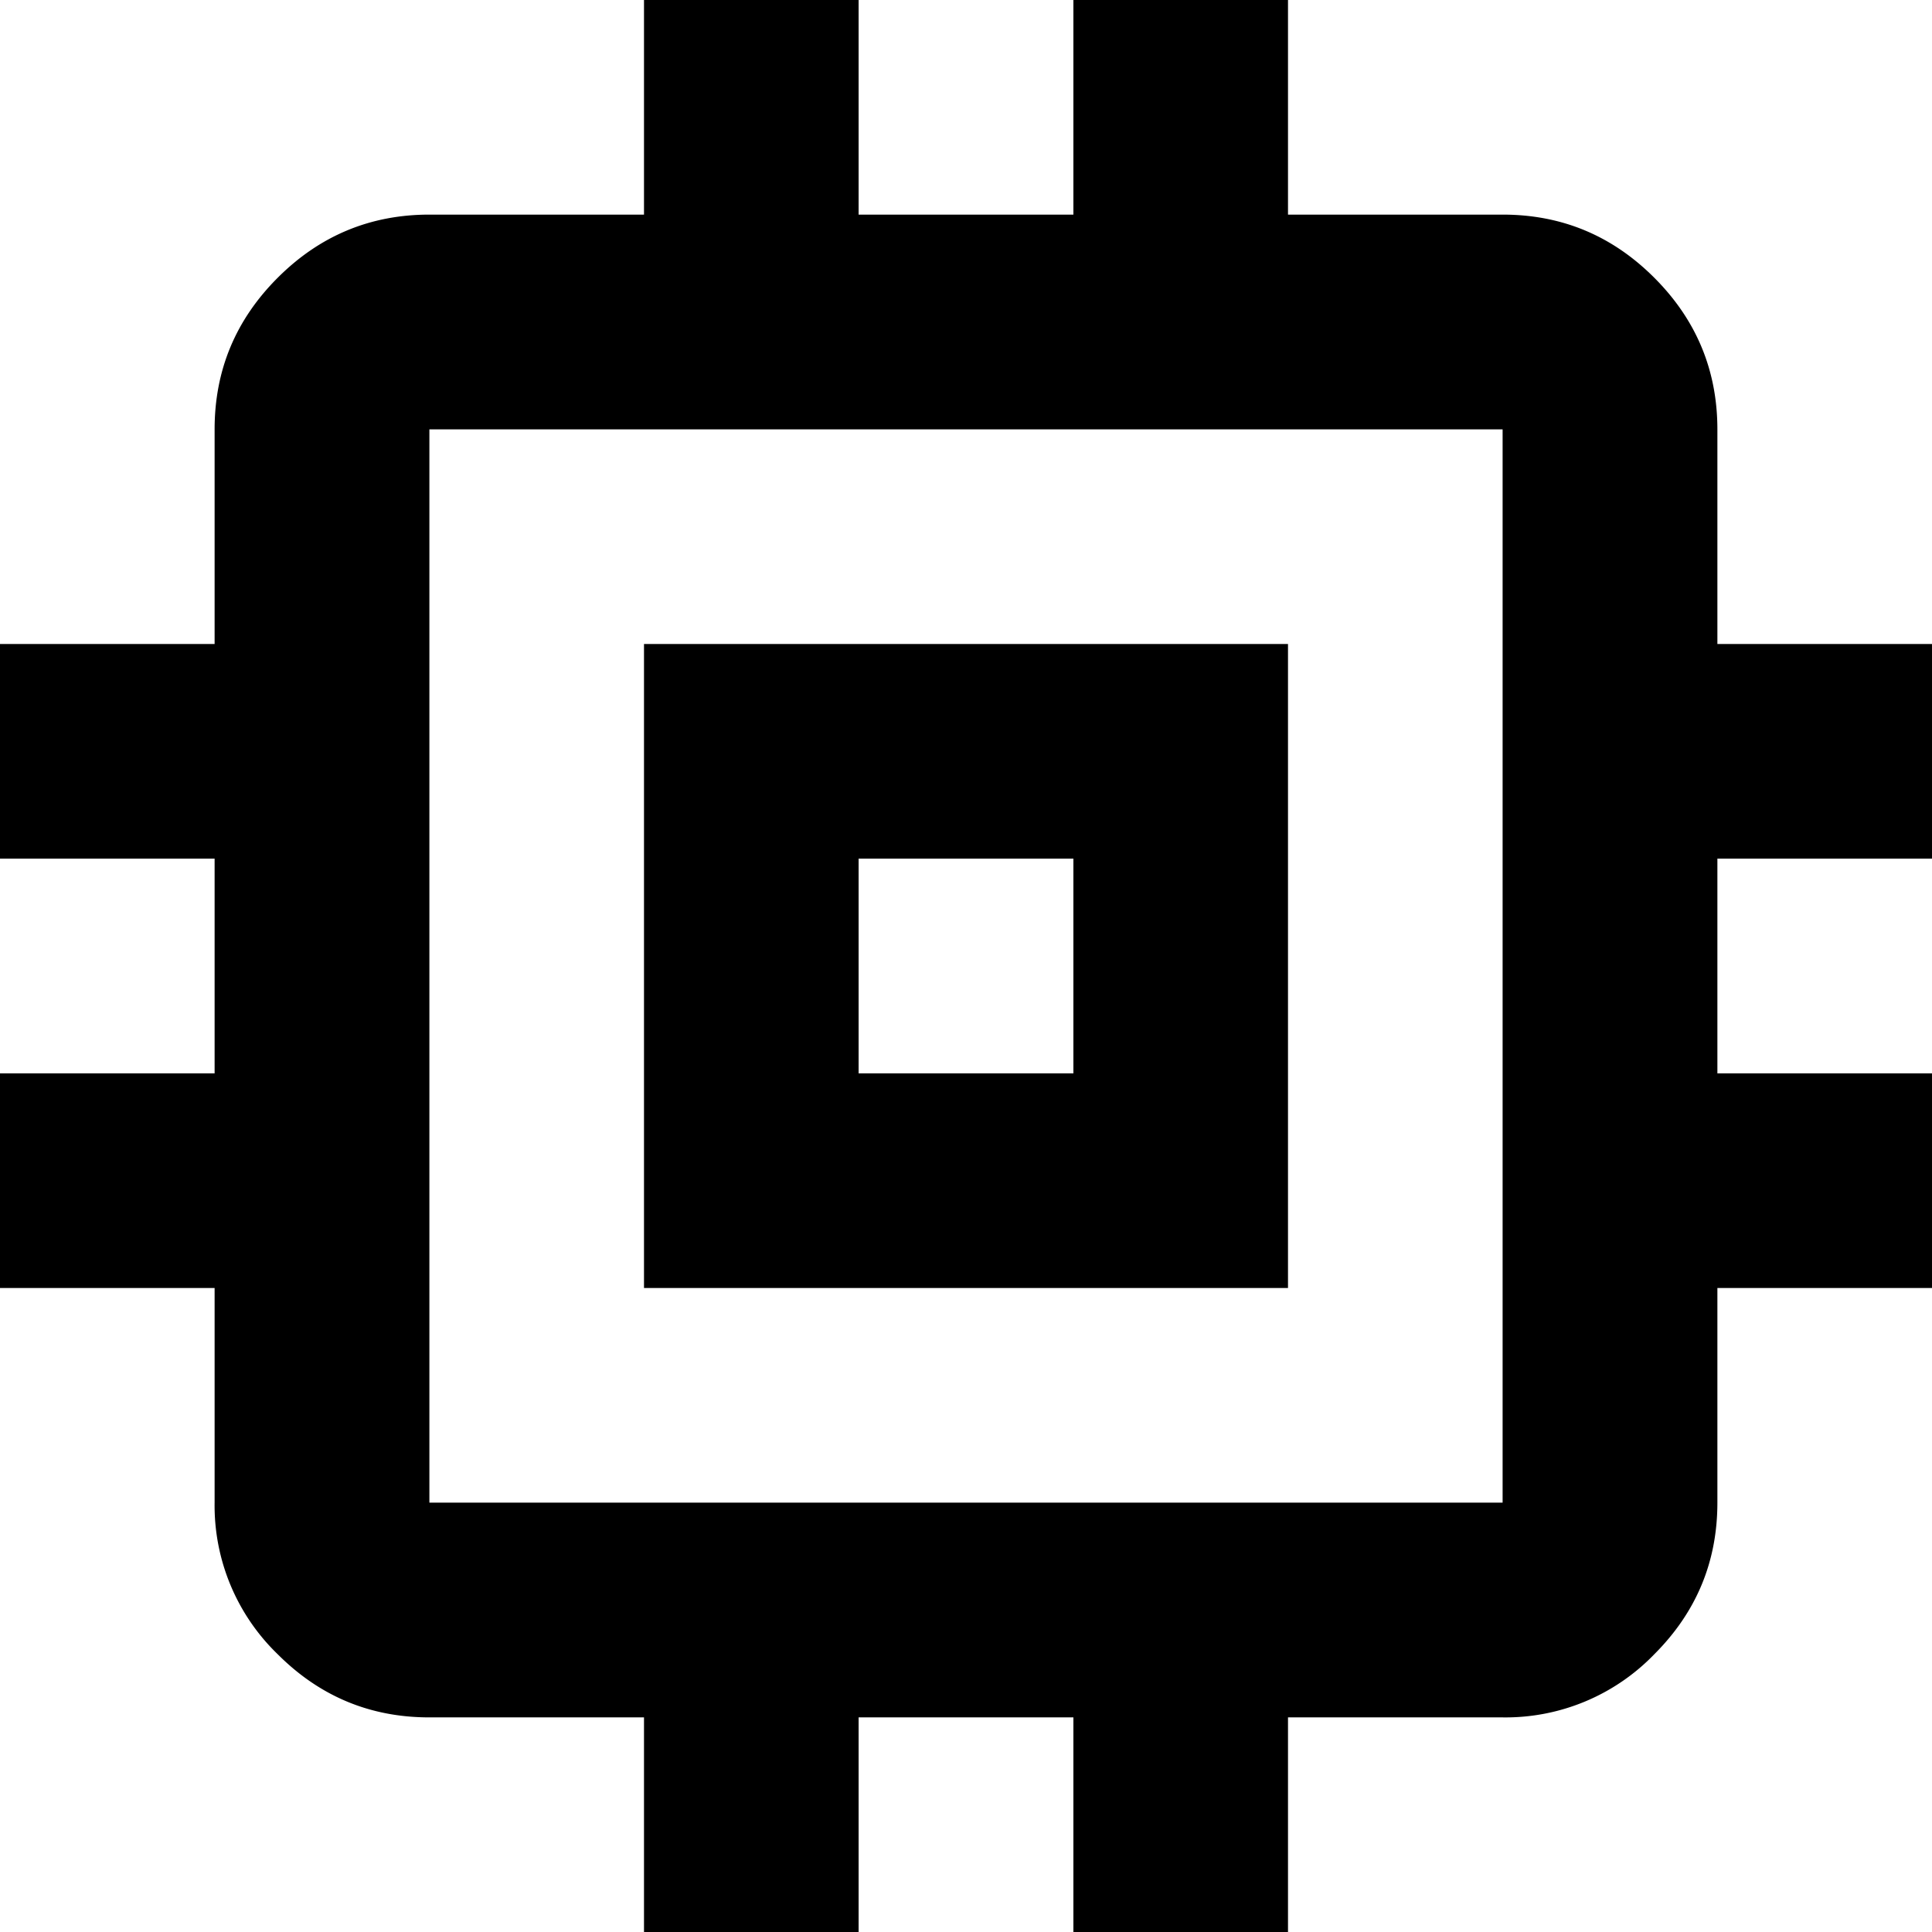 <svg xmlns="http://www.w3.org/2000/svg" width="12" height="12" fill="currentColor" viewBox="0 0 12 12"><path d="M4 8V4h4v4H4Zm1.333-1.333h1.334V5.333H5.333v1.334ZM4 12v-1.333H2.667c-.367 0-.68-.13-.942-.392a1.284 1.284 0 0 1-.392-.942V8H0V6.667h1.333V5.333H0V4h1.333V2.667c0-.367.13-.68.392-.942.261-.261.575-.392.942-.392H4V0h1.333v1.333h1.334V0H8v1.333h1.333c.367 0 .68.13.942.392.261.261.392.575.392.942V4H12v1.333h-1.333v1.334H12V8h-1.333v1.333c0 .367-.13.68-.392.942a1.284 1.284 0 0 1-.942.392H8V12H6.667v-1.333H5.333V12H4Zm5.333-2.667V2.667H2.667v6.666h6.666Z"></path></svg>